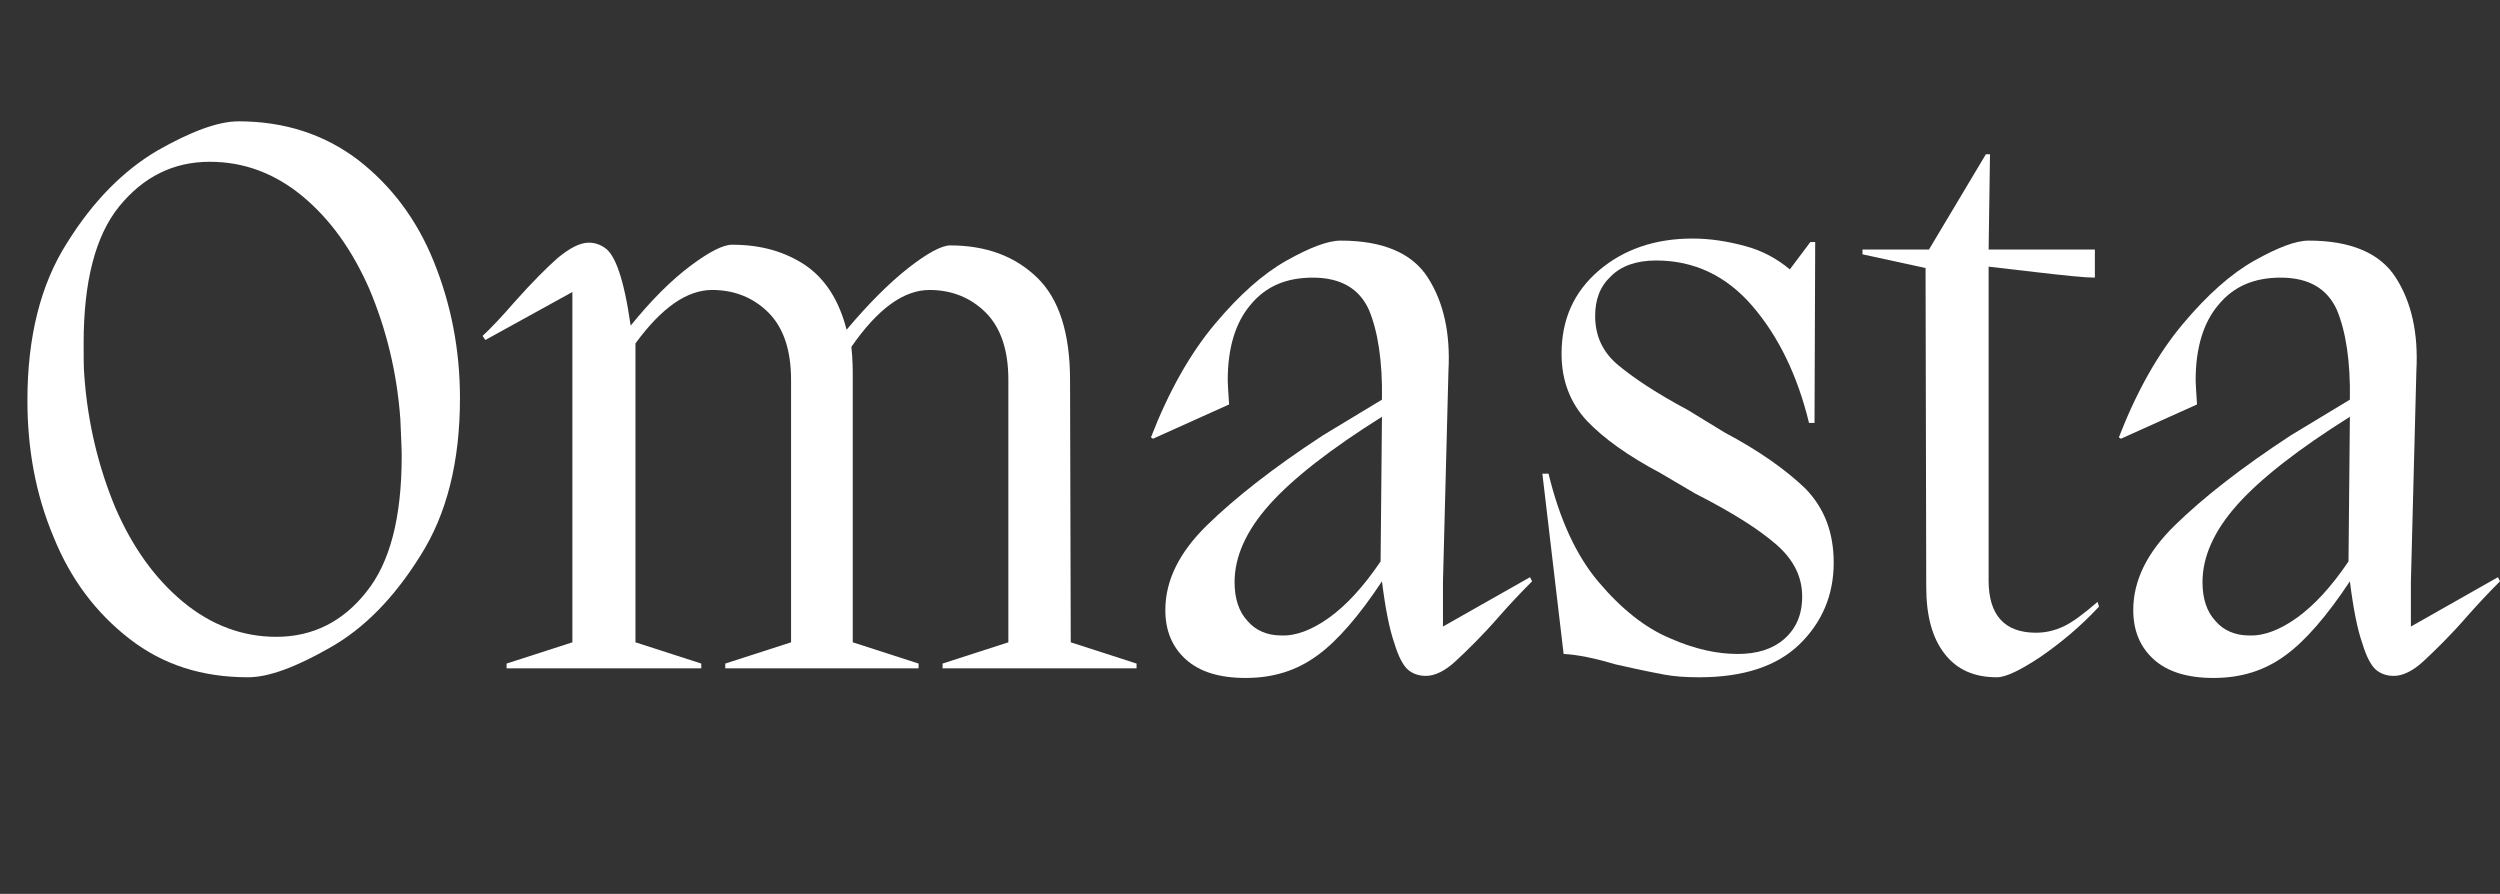<?xml version="1.0" encoding="utf-8"?>
<!-- Generator: Adobe Illustrator 24.0.2, SVG Export Plug-In . SVG Version: 6.00 Build 0)  -->
<svg version="1.1" id="Warstwa_1" xmlns="http://www.w3.org/2000/svg" xmlns:xlink="http://www.w3.org/1999/xlink" x="0px" y="0px"
	 viewBox="0 0 364.7 130.4" style="enable-background:new 0 0 364.7 130.4;" xml:space="preserve">
<rect x="0" y="0" width="364.7" height="130.4" fill="#333333" stroke="none"/>
<style type="text/css">
	.st0{fill:#FFFFFF;}
</style>
<g>
	<path class="st0" d="M18.9,93.2c-4.9-3.8-8.6-8.7-11.1-14.9C5.2,72.1,4,65.5,4,58.4c0-9.2,1.9-16.9,5.8-23
		C13.6,29.3,18,24.9,22.9,22c4.9-2.8,8.9-4.3,11.9-4.3c6.7,0,12.5,1.9,17.4,5.6c4.9,3.8,8.6,8.7,11.1,14.9
		c2.5,6.2,3.8,12.8,3.8,19.9c0,9.2-1.9,16.9-5.8,23c-3.8,6.1-8.2,10.6-13.2,13.4c-4.9,2.8-8.9,4.3-11.9,4.3
		C29.5,98.8,23.8,97,18.9,93.2z M53.4,86.4c3.5-4.3,5.2-10.9,5.2-19.9c0-1.1-0.1-2.9-0.2-5.4c-0.5-6.9-2.1-13.2-4.5-18.9
		c-2.5-5.7-5.7-10.2-9.8-13.6c-4-3.3-8.5-5-13.5-5c-5.3,0-9.7,2.2-13.2,6.5c-3.5,4.3-5.2,11-5.2,20c0,2,0,3.6,0.1,4.7
		c0.5,7,2.1,13.4,4.5,19.2c2.5,5.8,5.8,10.4,9.9,13.8c4.1,3.4,8.7,5.1,13.6,5.1C45.6,92.9,50,90.7,53.4,86.4z"/>
	<path class="st0" d="M156.2,93.7l9.6,3.1v0.7h-28.3v-0.7l9.6-3.1V55.4c0-4.3-1.1-7.6-3.3-9.8c-2.2-2.2-5-3.3-8.2-3.3
		c-3.8,0-7.6,2.8-11.4,8.3c0.2,1.9,0.2,3.4,0.2,4.5v38.6l9.6,3.1v0.7h-28.2v-0.7l9.6-3.1V55.4c0-4.3-1.1-7.6-3.3-9.8
		c-2.2-2.2-5-3.3-8.2-3.3c-3.7,0-7.4,2.6-11.2,7.8v43.6l9.6,3.1v0.7H73.9v-0.7l9.6-3.1V42.6l-12.7,7L70.4,49
		c1.2-1.1,2.8-2.8,4.8-5.1c2.5-2.8,4.6-4.9,6.2-6.3c1.7-1.4,3.2-2.2,4.5-2.2c0.9,0,1.7,0.3,2.4,0.8c0.7,0.5,1.4,1.6,2,3.4
		c0.6,1.7,1.2,4.4,1.7,7.9c3-3.7,5.9-6.6,8.7-8.7c2.8-2.1,4.8-3.1,6.1-3.1c4.2,0,7.7,1,10.7,3c2.9,2,4.9,5.1,6,9.4
		c3.2-3.8,6.2-6.8,9-9c2.8-2.2,4.9-3.3,6.1-3.3c5.3,0,9.5,1.6,12.7,4.7c3.2,3.1,4.8,8.1,4.8,15L156.2,93.7z"/>
	<path class="st0" d="M223.2,84.2l0.3,0.6c-1.6,1.6-3.2,3.3-4.7,5c-2.6,3-4.8,5.1-6.4,6.6s-3.1,2.2-4.4,2.2c-1,0-1.9-0.3-2.6-0.9
		c-0.7-0.6-1.4-1.9-2-3.9c-0.7-2-1.3-5-1.8-9c-3.3,5-6.5,8.7-9.4,10.8c-3,2.2-6.4,3.3-10.5,3.3c-3.8,0-6.7-0.9-8.7-2.7
		c-2-1.8-3-4.2-3-7.2c0-4.3,2-8.4,6.1-12.4c4.1-4,9.7-8.4,16.9-13.1l8.6-5.2c0.1-5.6-0.6-10-1.9-13.1c-1.4-3.1-4.1-4.7-8.2-4.7
		c-3.9,0-6.9,1.3-9.1,4c-2.2,2.6-3.3,6.3-3.3,11c0,0.6,0.1,1.8,0.2,3.5l-11.1,5l-0.3-0.2c2.6-6.7,5.7-12.2,9.3-16.5
		c3.6-4.3,7.1-7.4,10.5-9.3c3.4-1.9,6-2.9,7.9-2.9c6.1,0,10.4,1.8,12.7,5.4s3.3,8.1,3,13.6l-0.8,30.8v6.5L223.2,84.2z M193.9,90.1
		c2.5-1.8,5-4.5,7.5-8.2l0.2-21.1c-7.5,4.7-13,9-16.4,12.8c-3.4,3.8-5.1,7.6-5.1,11.3c0,2.4,0.6,4.3,1.9,5.7
		c1.2,1.4,2.9,2.1,4.9,2.1C189,92.8,191.4,91.9,193.9,90.1z"/>
	<path class="st0" d="M251.6,63.1c5.1,2.7,9,5.5,11.8,8.2c2.7,2.8,4.1,6.3,4.1,10.8c0,4.7-1.7,8.7-5,11.9c-3.3,3.2-8.2,4.8-14.6,4.8
		c-1.9,0-3.6-0.1-5.2-0.4c-1.6-0.3-3-0.6-4.4-0.9c-1.3-0.3-2.2-0.5-2.7-0.6c-3-0.9-5.5-1.4-7.5-1.5l-3.1-26.3h0.9
		c1.6,6.6,4,11.9,7.3,15.8c3.3,3.9,6.8,6.7,10.4,8.2c3.6,1.6,6.9,2.3,9.9,2.3c2.8,0,5.1-0.7,6.8-2.2c1.7-1.5,2.6-3.5,2.6-6.2
		c0-2.8-1.2-5.3-3.7-7.5c-2.5-2.2-6.4-4.7-11.9-7.5l-5.1-3c-4.7-2.5-8.2-5-10.7-7.6c-2.4-2.6-3.7-5.8-3.7-9.8c0-5,1.8-9,5.4-12.1
		c3.6-3.1,8.2-4.7,13.7-4.7c2.6,0,5.1,0.4,7.7,1.1c2.6,0.7,4.7,1.9,6.5,3.4l3-4h0.7l-0.1,26.4h-0.8c-1.7-7-4.5-12.7-8.3-17.1
		c-3.8-4.4-8.5-6.6-14-6.6c-2.9,0-5.1,0.8-6.6,2.3c-1.6,1.5-2.3,3.4-2.3,5.8c0,2.9,1.1,5.3,3.4,7.2c2.3,1.9,5.6,4.1,10.1,6.5
		L251.6,63.1z"/>
	<path class="st0" d="M306.2,88.5c-2.7,2.9-5.6,5.3-8.5,7.3c-3,2-5.1,3-6.4,3c-3.3,0-5.8-1.1-7.6-3.4c-1.8-2.3-2.7-5.5-2.7-9.8
		l-0.1-46.5l-9.2-2v-0.7h9.7l8.3-13.9h0.6l-0.2,13.9h15.5v4.1c-1.4,0-4.3-0.3-8.6-0.8l-6.9-0.8v45.8c0,5,2.3,7.6,6.9,7.6
		c1.4,0,2.7-0.3,4-0.9s2.9-1.8,5-3.6L306.2,88.5z"/>
	<path class="st0" d="M364.4,84.2l0.3,0.6c-1.6,1.6-3.2,3.3-4.7,5c-2.6,3-4.8,5.1-6.4,6.6s-3.1,2.2-4.4,2.2c-1,0-1.9-0.3-2.6-0.9
		c-0.7-0.6-1.4-1.9-2-3.9c-0.7-2-1.3-5-1.8-9c-3.3,5-6.5,8.7-9.4,10.8c-3,2.2-6.4,3.3-10.5,3.3c-3.8,0-6.7-0.9-8.7-2.7
		c-2-1.8-3-4.2-3-7.2c0-4.3,2-8.4,6.1-12.4c4.1-4,9.7-8.4,16.9-13.1l8.6-5.2c0.1-5.6-0.6-10-1.9-13.1c-1.4-3.1-4.1-4.7-8.2-4.7
		c-3.9,0-6.9,1.3-9.1,4c-2.2,2.6-3.3,6.3-3.3,11c0,0.6,0.1,1.8,0.2,3.5l-11.1,5l-0.3-0.2c2.6-6.7,5.7-12.2,9.3-16.5
		c3.6-4.3,7.1-7.4,10.5-9.3c3.4-1.9,6-2.9,7.9-2.9c6.1,0,10.4,1.8,12.7,5.4s3.3,8.1,3,13.6l-0.8,30.8v6.5L364.4,84.2z M335.1,90.1
		c2.5-1.8,5-4.5,7.5-8.2l0.2-21.1c-7.5,4.7-13,9-16.4,12.8c-3.4,3.8-5.1,7.6-5.1,11.3c0,2.4,0.6,4.3,1.9,5.7
		c1.2,1.4,2.9,2.1,4.9,2.1C330.2,92.8,332.6,91.9,335.1,90.1z"/>
</g>
</svg>
